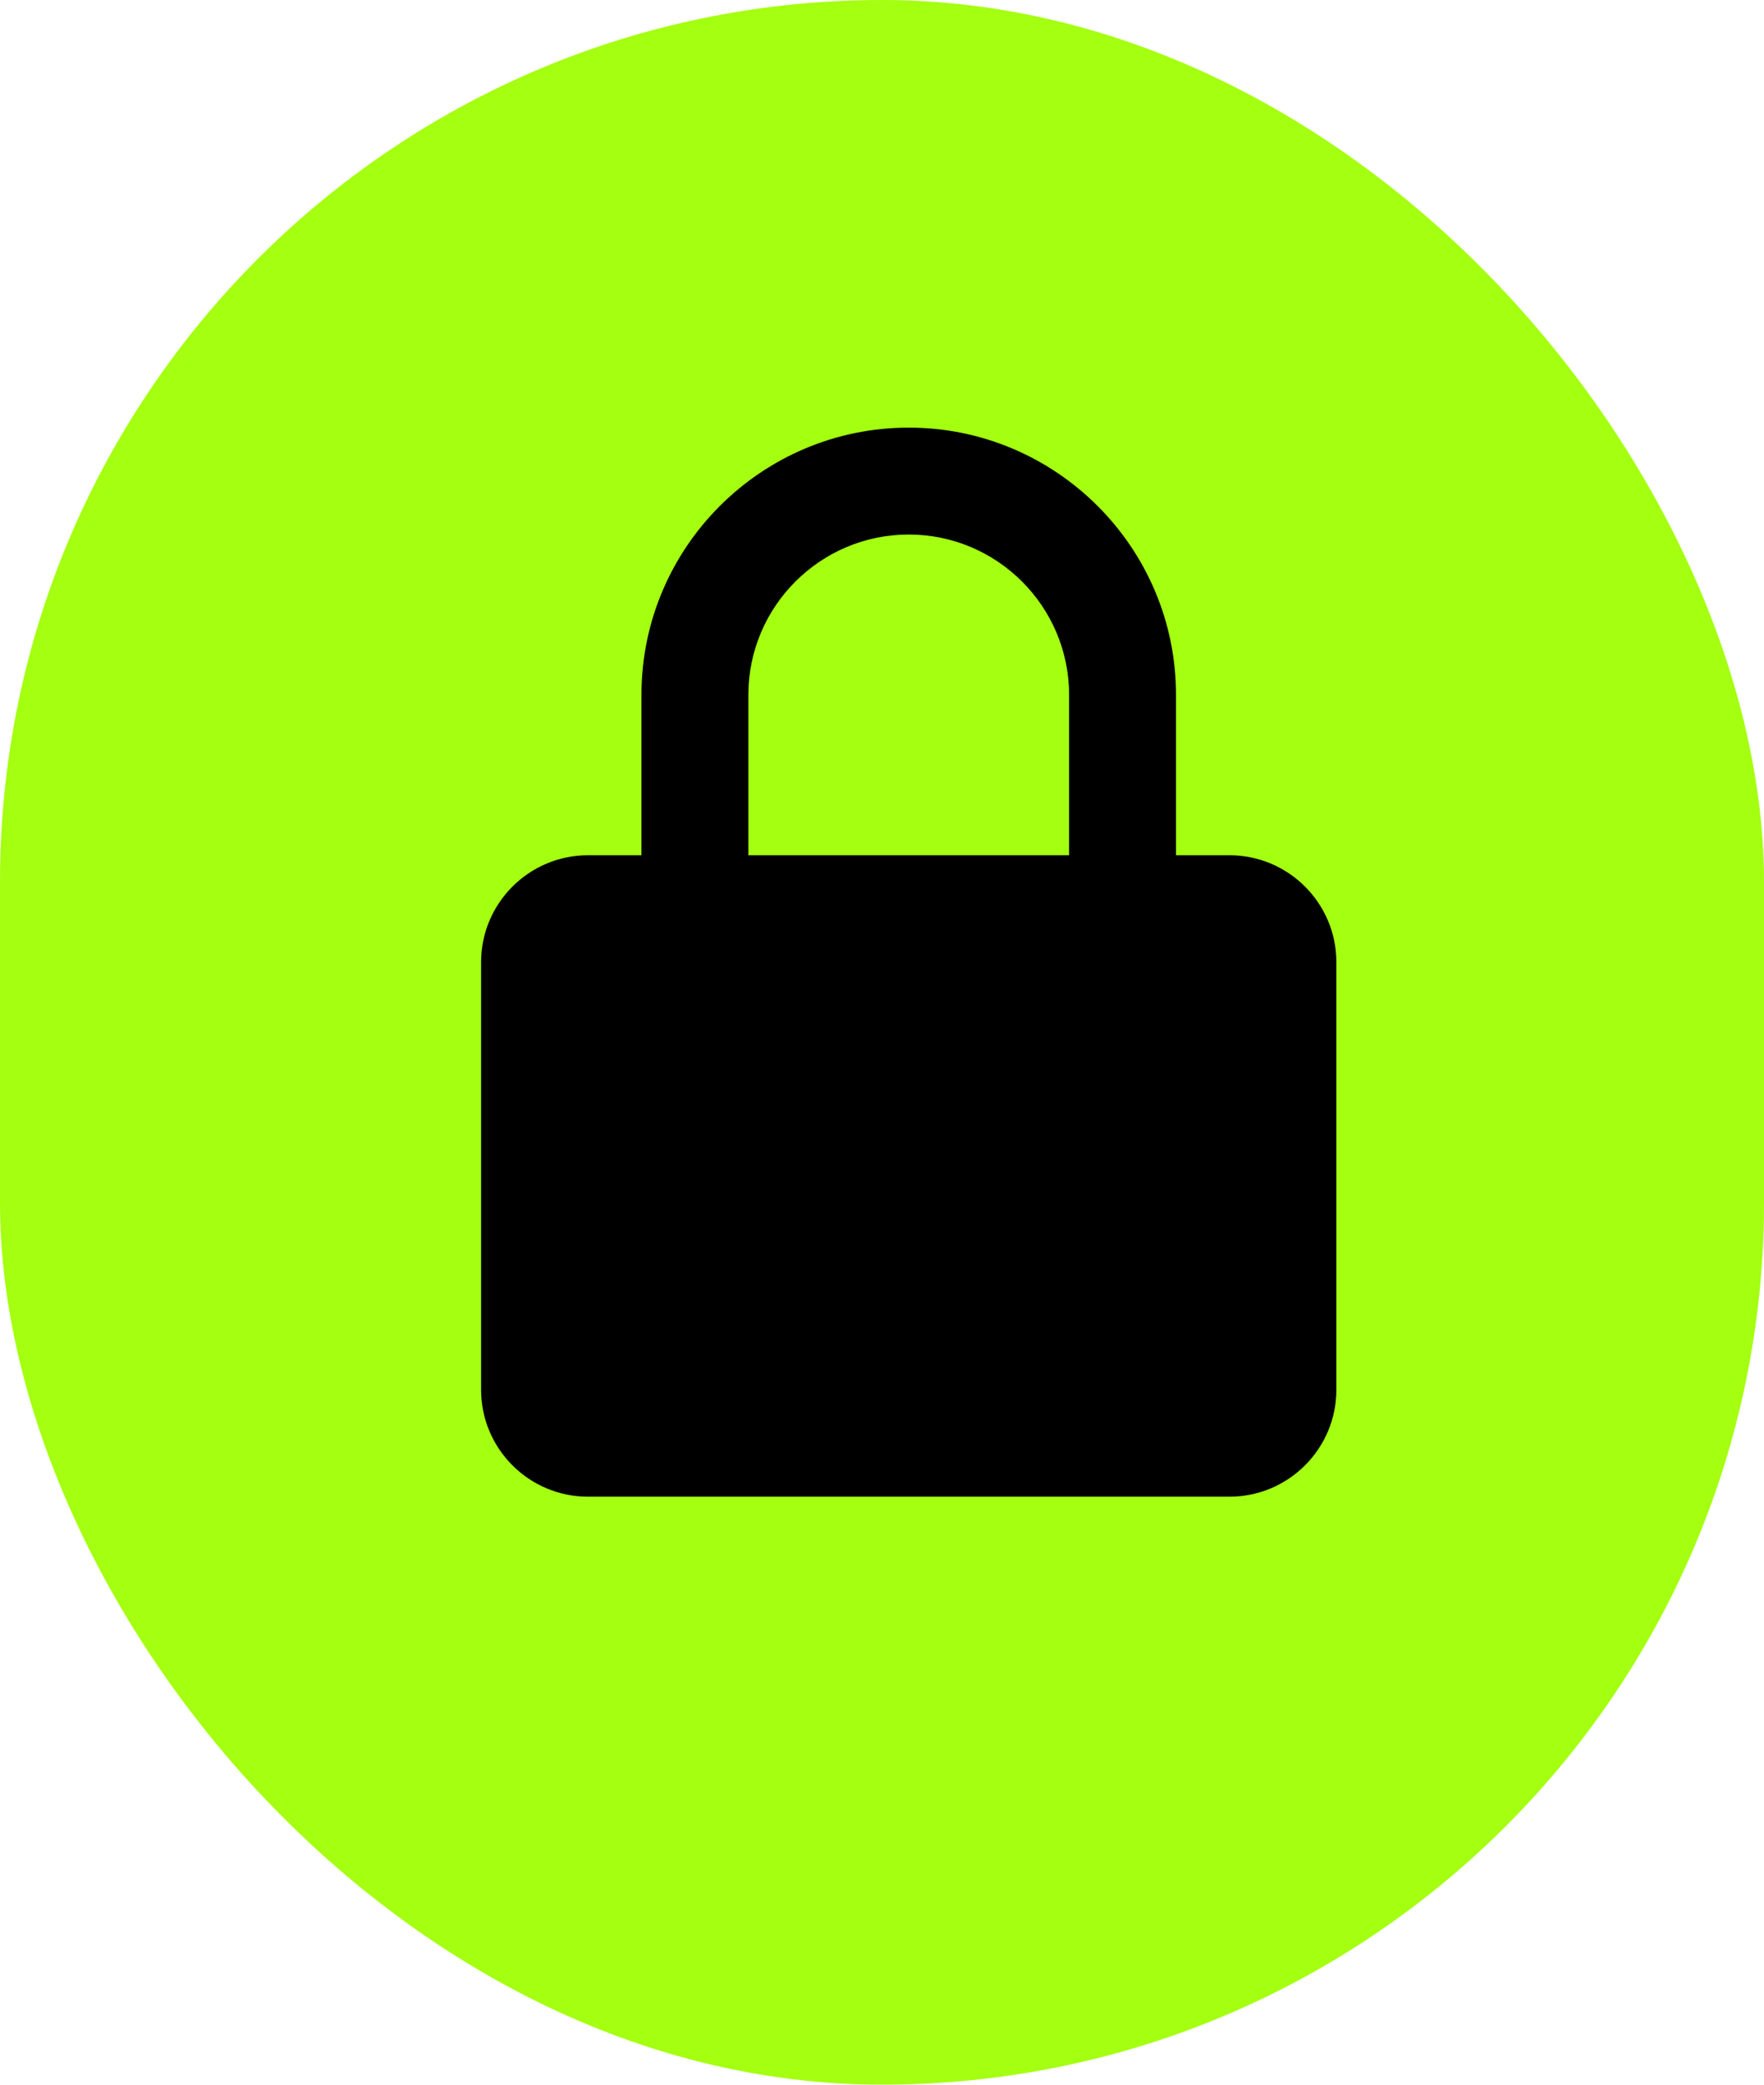 <svg width="33" height="39" viewBox="0 0 33 39" fill="none" xmlns="http://www.w3.org/2000/svg">
<rect width="33" height="39" rx="16.5" fill="#A4FF10"/>
<path d="M25 18C25 16.897 24.103 16 23 16H22V13C22 10.243 19.757 8 17 8C14.243 8 12 10.243 12 13V16H11C9.897 16 9 16.897 9 18V26C9 27.103 9.897 28 11 28H23C24.103 28 25 27.103 25 26V18ZM14 13C14 11.346 15.346 10 17 10C18.654 10 20 11.346 20 13V16H14V13Z" fill="black"/>
</svg>
